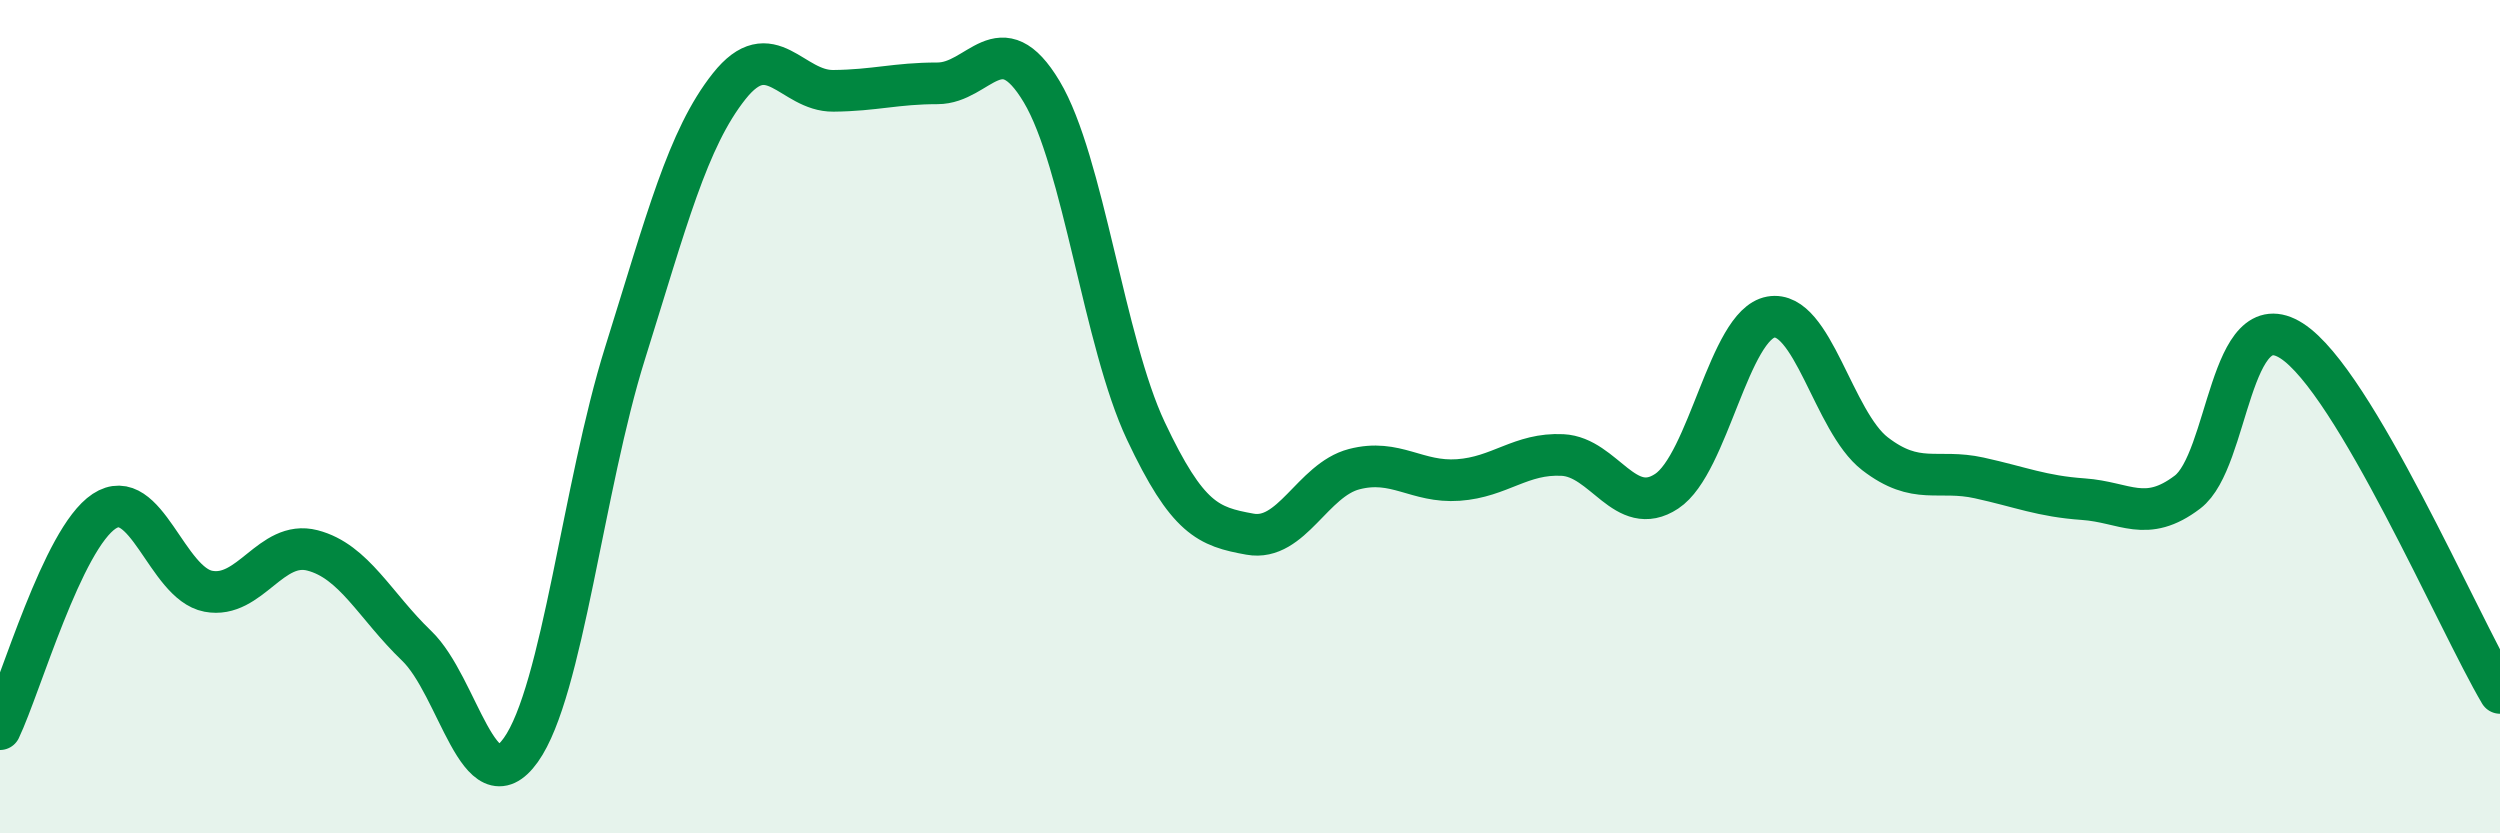 
    <svg width="60" height="20" viewBox="0 0 60 20" xmlns="http://www.w3.org/2000/svg">
      <path
        d="M 0,17.5 C 0.5,16.45 1.5,12.93 2.5,12.27 C 3.5,11.61 4,14 5,14.19 C 6,14.38 6.5,12.95 7.5,13.21 C 8.5,13.47 9,14.54 10,15.5 C 11,16.46 11.5,19.4 12.5,18 C 13.5,16.6 14,11.67 15,8.48 C 16,5.29 16.5,3.33 17.5,2.07 C 18.5,0.81 19,2.19 20,2.18 C 21,2.17 21.5,2 22.5,2 C 23.5,2 24,0.53 25,2.2 C 26,3.87 26.5,8.22 27.5,10.34 C 28.5,12.46 29,12.64 30,12.82 C 31,13 31.5,11.52 32.5,11.26 C 33.5,11 34,11.59 35,11.52 C 36,11.45 36.5,10.87 37.5,10.92 C 38.5,10.97 39,12.45 40,11.79 C 41,11.13 41.5,7.79 42.5,7.61 C 43.5,7.43 44,10.12 45,10.89 C 46,11.66 46.5,11.25 47.5,11.47 C 48.5,11.69 49,11.91 50,11.98 C 51,12.05 51.5,12.57 52.5,11.81 C 53.5,11.05 53.5,7.22 55,8.18 C 56.5,9.14 59,14.94 60,16.63L60 20L0 20Z"
        fill="#008740"
        opacity="0.1"
        stroke-linecap="round"
        stroke-linejoin="round"
      />
      <path
        d="M 0,17.5 C 0.5,16.45 1.5,12.93 2.5,12.27 C 3.5,11.61 4,14 5,14.19 C 6,14.38 6.5,12.95 7.5,13.21 C 8.5,13.47 9,14.54 10,15.5 C 11,16.46 11.5,19.4 12.5,18 C 13.5,16.6 14,11.67 15,8.48 C 16,5.29 16.5,3.33 17.5,2.07 C 18.5,0.81 19,2.19 20,2.18 C 21,2.17 21.5,2 22.5,2 C 23.5,2 24,0.53 25,2.2 C 26,3.87 26.5,8.22 27.5,10.34 C 28.5,12.46 29,12.64 30,12.82 C 31,13 31.5,11.52 32.5,11.26 C 33.5,11 34,11.59 35,11.52 C 36,11.45 36.5,10.87 37.5,10.92 C 38.5,10.97 39,12.45 40,11.79 C 41,11.13 41.5,7.79 42.5,7.61 C 43.5,7.43 44,10.12 45,10.89 C 46,11.66 46.5,11.25 47.5,11.47 C 48.5,11.69 49,11.91 50,11.98 C 51,12.05 51.5,12.57 52.5,11.81 C 53.5,11.05 53.5,7.22 55,8.18 C 56.5,9.14 59,14.94 60,16.63"
        stroke="#008740"
        stroke-width="1"
        fill="none"
        stroke-linecap="round"
        stroke-linejoin="round"
      />
    </svg>
  